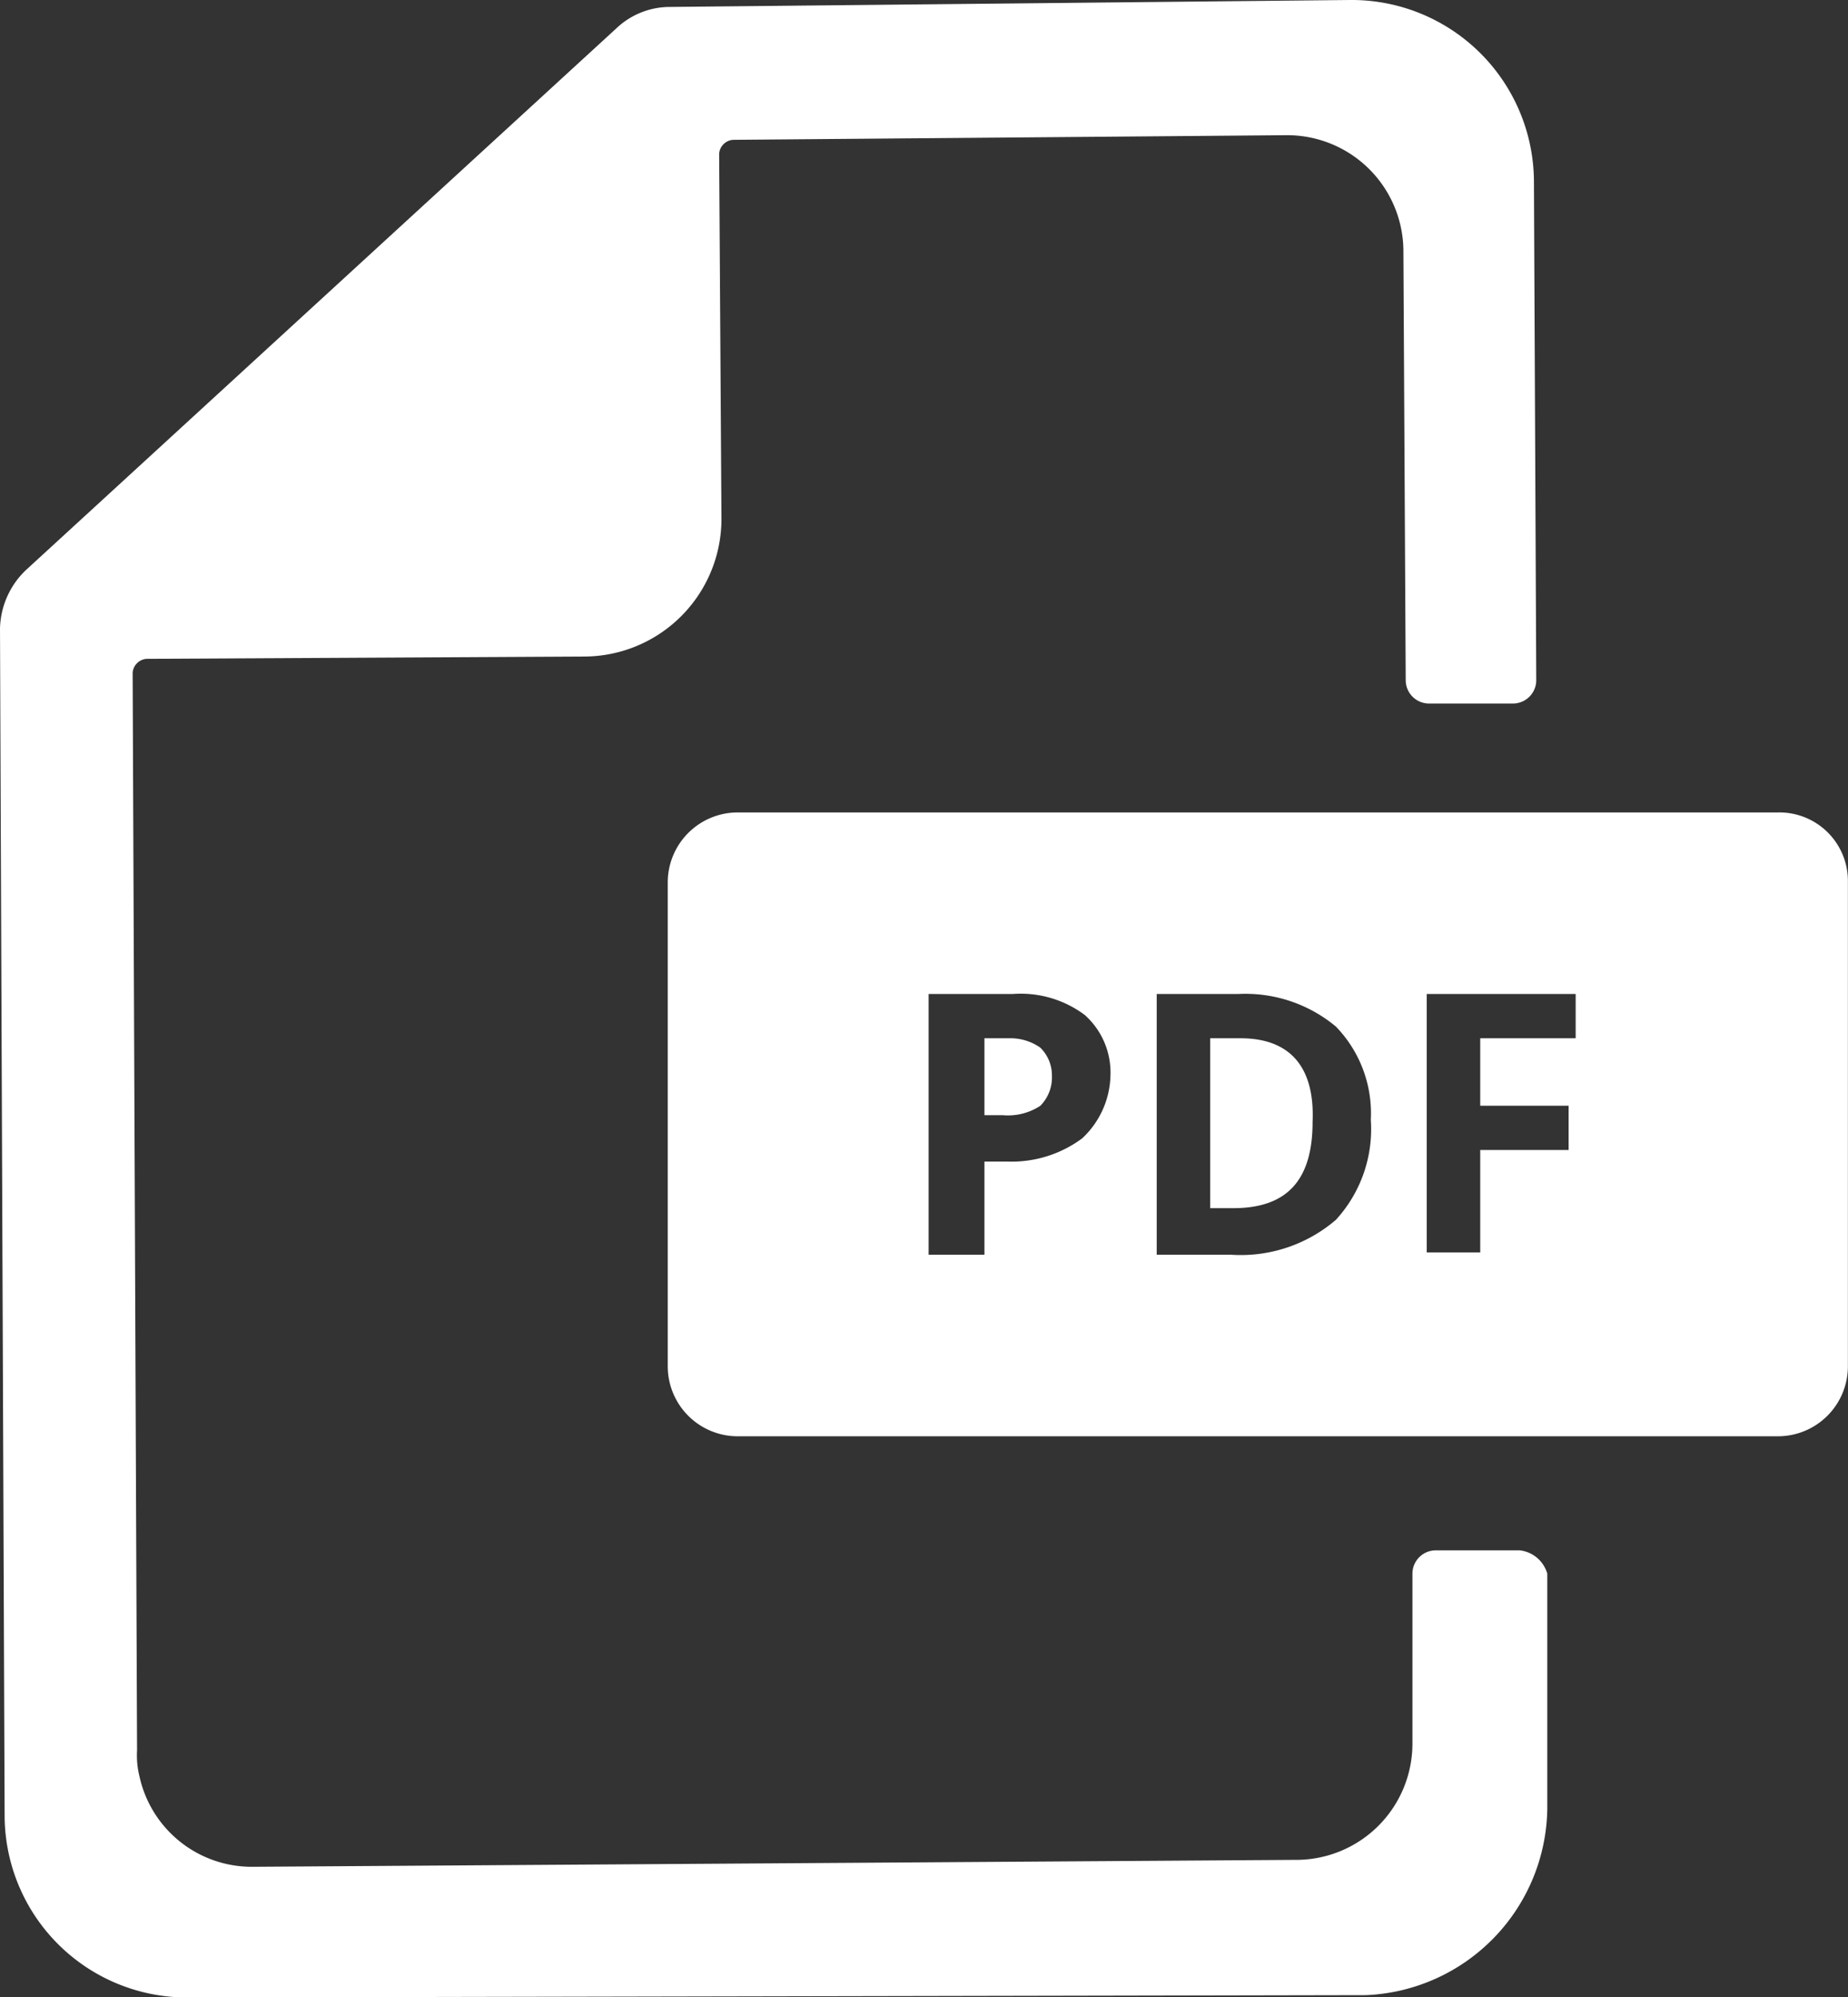 <svg xmlns="http://www.w3.org/2000/svg" width="17.582" height="18.999" viewBox="0 0 17.582 18.999">
  <rect x="0" y="0" width="17.582" height="18.999" fill="#333333" stroke="none"/>
  <g id="XMLID_761_" transform="translate(-10.3 -7)">
    <path id="XMLID_988_" d="M53.131,51.689a.367.367,0,0,1,.111.266.383.383,0,0,1-.111.288.562.562,0,0,1-.354.089H52.6V51.6h.244A.493.493,0,0,1,53.131,51.689Z" transform="translate(-32.934 -34.724)" fill="#fff"/>
    <g id="XMLID_763_" transform="translate(10.3 7)">
      <path id="XMLID_800_" d="M24.759,21.747h-.8a.222.222,0,0,0-.221.221v1.616a1.106,1.106,0,0,1-1.085,1.107l-9.942.066a1.094,1.094,0,0,1-1.085-.864.83.83,0,0,1-.022-.244L11.562,13.4a.143.143,0,0,1,.133-.133l4.163-.022a1.309,1.309,0,0,0,1.306-1.306l-.022-3.476a.143.143,0,0,1,.133-.133l5.27-.044a1.106,1.106,0,0,1,1.107,1.085l.022,4.1a.222.222,0,0,0,.221.221h.8a.222.222,0,0,0,.221-.221l-.022-4.739A1.734,1.734,0,0,0,23.143,7l-6.466.066a.739.739,0,0,0-.509.2l-5.624,5.159a.793.793,0,0,0-.244.554l.044,11.293A1.734,1.734,0,0,0,12.094,26l11.2-.022a1.8,1.8,0,0,0,1.727-1.771V21.969A.308.308,0,0,0,24.759,21.747Z" transform="translate(-10.3 -7)" fill="#fff"/>
      <path id="XMLID_991_" d="M44.447,44.048h-.288v1.616h.221c.509,0,.753-.266.753-.819C45.156,44.314,44.912,44.048,44.447,44.048Zm0,0h-.288v1.616h.221c.509,0,.753-.266.753-.819C45.156,44.314,44.912,44.048,44.447,44.048ZM49.562,41.9h-9.9a.666.666,0,0,0-.664.664V47.17a.666.666,0,0,0,.664.664h9.9a.666.666,0,0,0,.664-.664V42.564A.652.652,0,0,0,49.562,41.9ZM42.941,45a1.127,1.127,0,0,1-.709.221h-.221v.886H41.48v-2.48h.8a1.016,1.016,0,0,1,.686.2.734.734,0,0,1,.244.576A.842.842,0,0,1,42.941,45Zm2.414.775a1.389,1.389,0,0,1-1,.332H43.65v-2.48h.775a1.345,1.345,0,0,1,.93.31,1.186,1.186,0,0,1,.332.886A1.277,1.277,0,0,1,45.355,45.775Zm2.281-1.727h-.908v.642h.841v.421h-.841v.974h-.509V43.627h1.417Zm-3.189,0h-.288v1.616h.221c.509,0,.753-.266.753-.819C45.156,44.314,44.912,44.048,44.447,44.048Z" transform="translate(-32.645 -34.172)" fill="#fff"/>
    </g>
  </g>
</svg>
